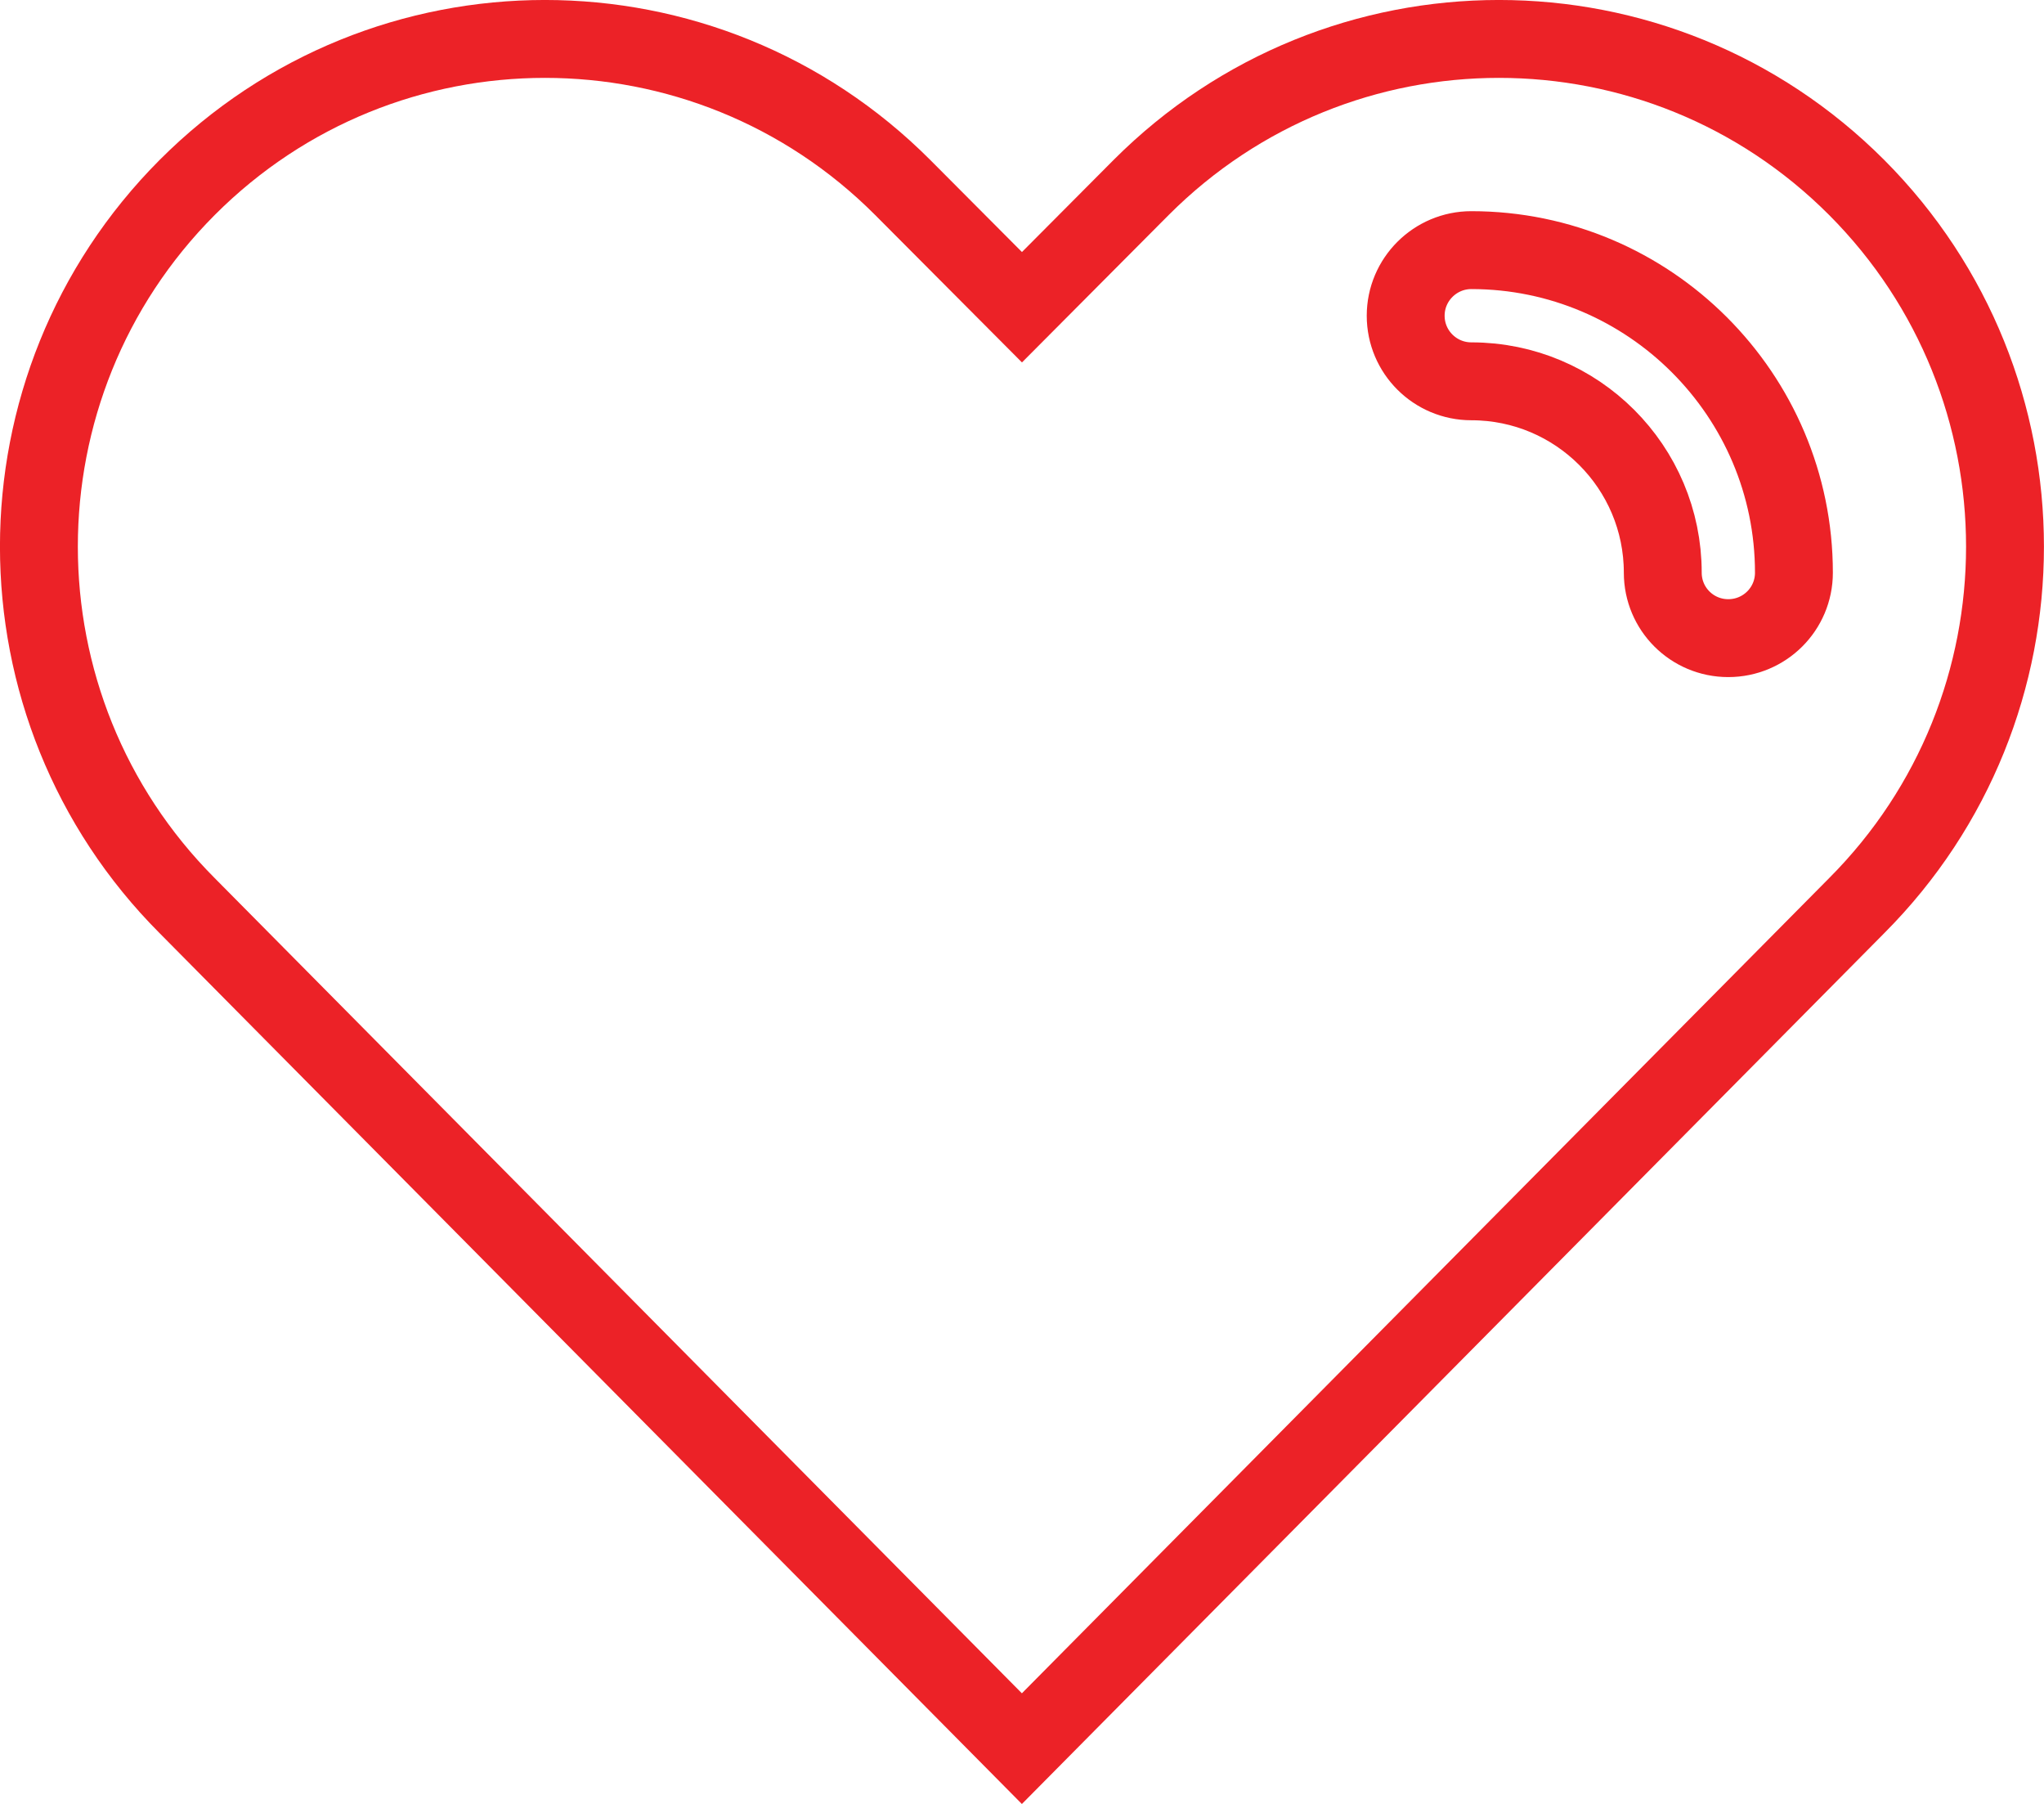 <svg version="1.1" id="Layer_1" xmlns="http://www.w3.org/2000/svg" xmlns:xlink="http://www.w3.org/1999/xlink" x="0px" y="0px"
	 width="26.245px" height="23.159px" viewBox="0 0 26.245 23.159" enable-background="new 0 0 26.245 23.159" xml:space="preserve">
<g>
	<path fill="none" stroke="#EC2227" stroke-miterlimit="10" d="M13.122,3.944l-1.531-1.537c-2.538-2.543-6.651-2.543-9.188,0
		c-2.538,2.547-2.538,6.674,0,9.219l10.718,10.822l10.719-10.822c2.539-2.545,2.539-6.672,0-9.219c-2.538-2.543-6.648-2.543-9.188,0
		L13.122,3.944z"/>
	<path fill="none" stroke="#EC2227" stroke-miterlimit="10" d="M22.191,8.192c-0.465,0-0.841-0.375-0.841-0.84
		c0-1.355-1.1-2.457-2.458-2.457c-0.464,0-0.843-0.375-0.843-0.842c0-0.465,0.379-0.842,0.843-0.842
		c2.282,0,4.142,1.857,4.142,4.141C23.034,7.817,22.657,8.192,22.191,8.192"/>
</g>
</svg>
